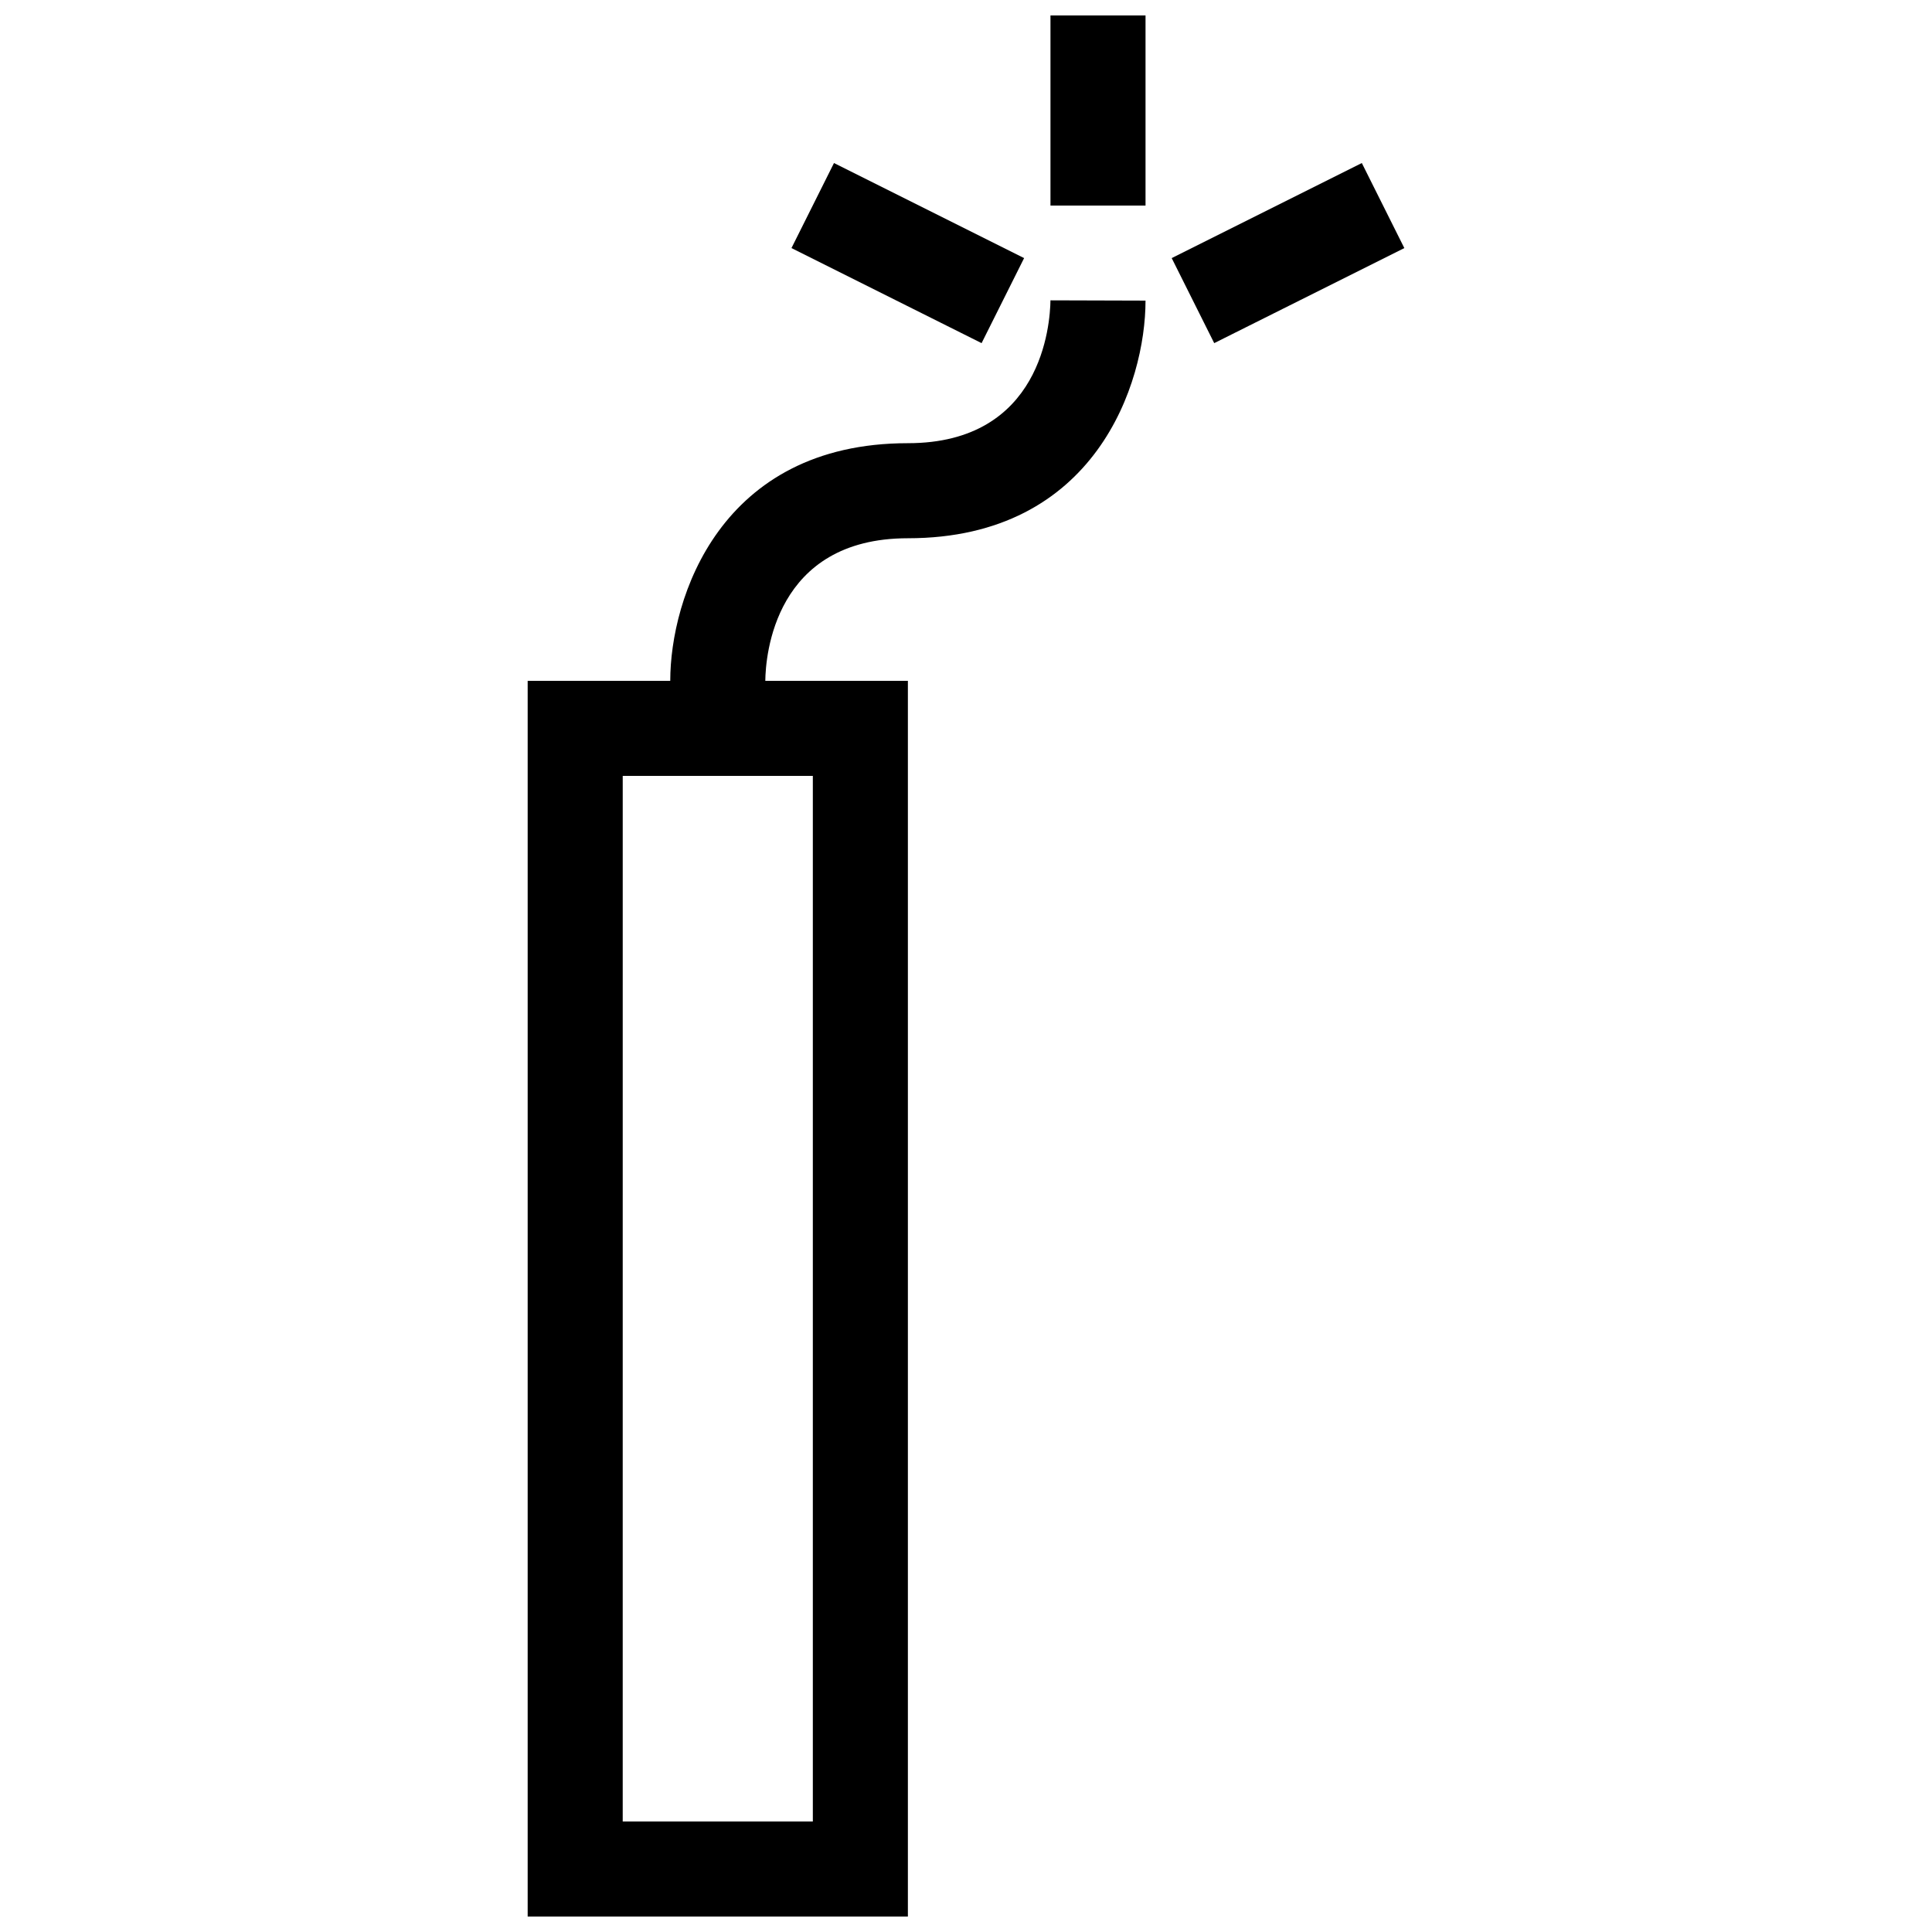 <?xml version="1.0" encoding="UTF-8"?>
<!-- Uploaded to: SVG Repo, www.svgrepo.com, Generator: SVG Repo Mixer Tools -->
<svg width="800px" height="800px" version="1.1" viewBox="144 144 512 512" xmlns="http://www.w3.org/2000/svg">
 <defs>
  <clipPath id="a">
   <path d="m283 148.09h234v503.81h-234z"/>
  </clipPath>
 </defs>
 <g clip-path="url(#a)">
  <path d="m384.6 261.45c-49.844 0-62.977 41.191-62.977 62.977h-37.785v327.48h100.76v-327.48h-37.785c0.066-6.473 2.336-37.785 37.785-37.785 49.793 0 62.977-41.191 62.977-62.977l-25.191-0.074c-0.098 6.324-2.262 37.859-37.785 37.859zm-25.191 88.168v277.09h-50.383l0.004-277.09zm62.977-201.52h25.191v50.383h-25.191zm-18.254 86.836-50.383-25.191 11.266-22.535 50.383 25.191zm112.03-25.191-50.383 25.191-11.266-22.535 50.383-25.191z"/>
 </g>
</svg>